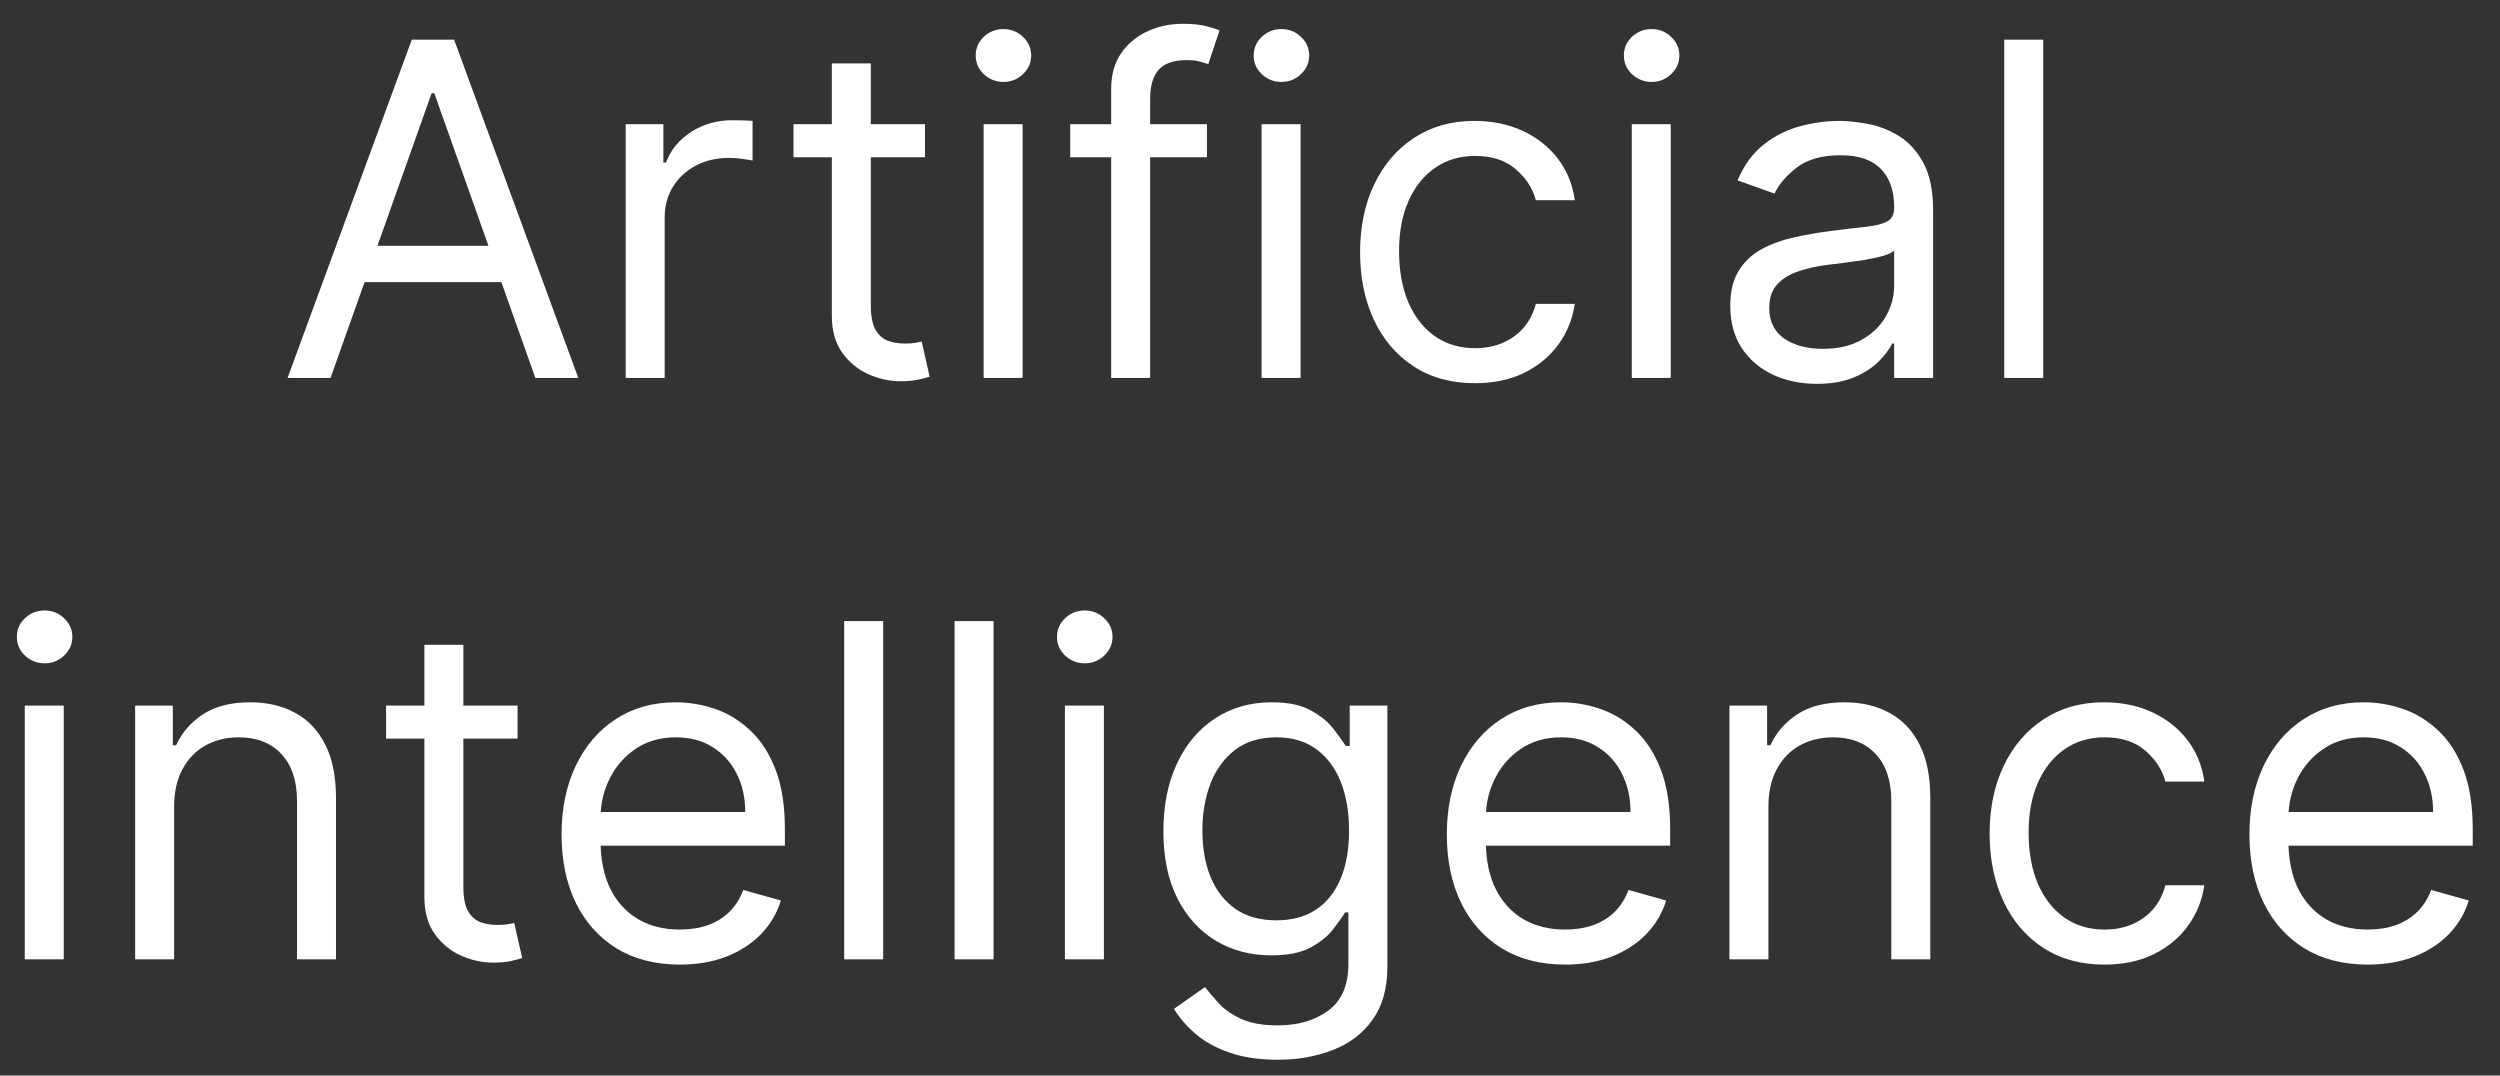 <?xml version="1.0" encoding="UTF-8"?> <svg xmlns="http://www.w3.org/2000/svg" width="86" height="37" viewBox="0 0 86 37" fill="none"><rect x="0" y="0" width="86" height="37" fill="#333333" stroke="none"/><path d="M11.371 13H9.893L14.166 1.364H15.621L19.893 13H18.416L14.939 3.205H14.848L11.371 13ZM11.916 8.455H17.871V9.705H11.916V8.455ZM21.524 13V4.273H22.82V5.591H22.91C23.07 5.159 23.358 4.809 23.774 4.54C24.191 4.271 24.66 4.136 25.183 4.136C25.282 4.136 25.405 4.138 25.553 4.142C25.7 4.146 25.812 4.152 25.888 4.159V5.523C25.842 5.511 25.738 5.494 25.575 5.472C25.416 5.445 25.248 5.432 25.07 5.432C24.645 5.432 24.267 5.521 23.933 5.699C23.604 5.873 23.342 6.116 23.149 6.426C22.96 6.733 22.865 7.083 22.865 7.477V13H21.524ZM31.82 4.273V5.409H27.297V4.273H31.82ZM28.615 2.182H29.956V10.5C29.956 10.879 30.011 11.163 30.121 11.352C30.234 11.538 30.378 11.663 30.553 11.727C30.731 11.788 30.918 11.818 31.115 11.818C31.263 11.818 31.384 11.811 31.479 11.796C31.573 11.777 31.649 11.761 31.706 11.75L31.979 12.954C31.888 12.989 31.761 13.023 31.598 13.057C31.435 13.095 31.229 13.114 30.979 13.114C30.6 13.114 30.229 13.032 29.865 12.869C29.505 12.706 29.206 12.458 28.967 12.125C28.733 11.792 28.615 11.371 28.615 10.864V2.182ZM33.837 13V4.273H35.178V13H33.837ZM34.519 2.818C34.257 2.818 34.032 2.729 33.842 2.551C33.657 2.373 33.564 2.159 33.564 1.909C33.564 1.659 33.657 1.445 33.842 1.267C34.032 1.089 34.257 1 34.519 1C34.78 1 35.003 1.089 35.189 1.267C35.378 1.445 35.473 1.659 35.473 1.909C35.473 2.159 35.378 2.373 35.189 2.551C35.003 2.729 34.78 2.818 34.519 2.818ZM41.52 4.273V5.409H36.815V4.273H41.52ZM38.224 13V3.068C38.224 2.568 38.342 2.152 38.577 1.818C38.812 1.485 39.117 1.235 39.492 1.068C39.867 0.902 40.262 0.818 40.679 0.818C41.008 0.818 41.278 0.845 41.486 0.898C41.694 0.951 41.849 1 41.952 1.045L41.565 2.205C41.497 2.182 41.403 2.153 41.281 2.119C41.164 2.085 41.008 2.068 40.815 2.068C40.372 2.068 40.052 2.18 39.855 2.403C39.662 2.627 39.565 2.955 39.565 3.386V13H38.224ZM43.399 13V4.273H44.74V13H43.399ZM44.081 2.818C43.82 2.818 43.594 2.729 43.405 2.551C43.219 2.373 43.126 2.159 43.126 1.909C43.126 1.659 43.219 1.445 43.405 1.267C43.594 1.089 43.82 1 44.081 1C44.342 1 44.566 1.089 44.751 1.267C44.941 1.445 45.035 1.659 45.035 1.909C45.035 2.159 44.941 2.373 44.751 2.551C44.566 2.729 44.342 2.818 44.081 2.818ZM50.742 13.182C49.923 13.182 49.219 12.989 48.628 12.602C48.037 12.216 47.582 11.684 47.264 11.006C46.946 10.328 46.787 9.553 46.787 8.682C46.787 7.795 46.95 7.013 47.276 6.335C47.605 5.653 48.063 5.121 48.651 4.739C49.242 4.352 49.931 4.159 50.719 4.159C51.332 4.159 51.885 4.273 52.378 4.5C52.87 4.727 53.274 5.045 53.588 5.455C53.903 5.864 54.097 6.341 54.173 6.886H52.832C52.73 6.489 52.503 6.136 52.151 5.83C51.802 5.519 51.332 5.364 50.742 5.364C50.219 5.364 49.76 5.5 49.367 5.773C48.976 6.042 48.671 6.422 48.452 6.915C48.236 7.403 48.128 7.977 48.128 8.636C48.128 9.311 48.234 9.898 48.446 10.398C48.662 10.898 48.965 11.286 49.355 11.562C49.749 11.839 50.211 11.977 50.742 11.977C51.09 11.977 51.406 11.917 51.69 11.796C51.974 11.674 52.215 11.5 52.412 11.273C52.609 11.046 52.749 10.773 52.832 10.454H54.173C54.097 10.97 53.91 11.434 53.611 11.847C53.315 12.256 52.923 12.581 52.435 12.824C51.95 13.062 51.385 13.182 50.742 13.182ZM56.133 13V4.273H57.474V13H56.133ZM56.815 2.818C56.554 2.818 56.329 2.729 56.139 2.551C55.954 2.373 55.861 2.159 55.861 1.909C55.861 1.659 55.954 1.445 56.139 1.267C56.329 1.089 56.554 1 56.815 1C57.077 1 57.3 1.089 57.486 1.267C57.675 1.445 57.77 1.659 57.77 1.909C57.77 2.159 57.675 2.373 57.486 2.551C57.3 2.729 57.077 2.818 56.815 2.818ZM62.499 13.204C61.946 13.204 61.444 13.1 60.993 12.892C60.542 12.68 60.184 12.375 59.919 11.977C59.654 11.576 59.521 11.091 59.521 10.523C59.521 10.023 59.62 9.617 59.817 9.307C60.014 8.992 60.277 8.746 60.606 8.568C60.936 8.39 61.3 8.258 61.697 8.17C62.099 8.08 62.502 8.008 62.908 7.955C63.438 7.886 63.868 7.835 64.197 7.801C64.531 7.763 64.773 7.701 64.925 7.614C65.08 7.527 65.158 7.375 65.158 7.159V7.114C65.158 6.553 65.004 6.117 64.697 5.807C64.394 5.496 63.934 5.341 63.317 5.341C62.677 5.341 62.175 5.481 61.811 5.761C61.447 6.042 61.192 6.341 61.044 6.659L59.771 6.205C59.999 5.674 60.302 5.261 60.68 4.966C61.063 4.667 61.48 4.458 61.93 4.341C62.385 4.22 62.832 4.159 63.271 4.159C63.552 4.159 63.874 4.193 64.237 4.261C64.605 4.326 64.959 4.46 65.3 4.665C65.644 4.869 65.93 5.178 66.158 5.591C66.385 6.004 66.499 6.557 66.499 7.25V13H65.158V11.818H65.09C64.999 12.008 64.847 12.21 64.635 12.426C64.423 12.642 64.141 12.826 63.788 12.977C63.436 13.129 63.006 13.204 62.499 13.204ZM62.703 12C63.233 12 63.68 11.896 64.044 11.688C64.412 11.479 64.688 11.21 64.874 10.881C65.063 10.551 65.158 10.204 65.158 9.841V8.614C65.101 8.682 64.976 8.744 64.783 8.801C64.593 8.854 64.374 8.902 64.124 8.943C63.877 8.981 63.637 9.015 63.402 9.045C63.171 9.072 62.983 9.095 62.84 9.114C62.491 9.159 62.165 9.233 61.862 9.335C61.563 9.434 61.321 9.583 61.135 9.784C60.953 9.981 60.862 10.25 60.862 10.591C60.862 11.057 61.035 11.409 61.379 11.648C61.728 11.883 62.169 12 62.703 12ZM70.287 1.364V13H68.946V1.364H70.287ZM0.852 33V24.273H2.193V33H0.852ZM1.534 22.818C1.273 22.818 1.047 22.729 0.858 22.551C0.672 22.373 0.58 22.159 0.58 21.909C0.58 21.659 0.672 21.445 0.858 21.267C1.047 21.089 1.273 21 1.534 21C1.795 21 2.019 21.089 2.205 21.267C2.394 21.445 2.489 21.659 2.489 21.909C2.489 22.159 2.394 22.373 2.205 22.551C2.019 22.729 1.795 22.818 1.534 22.818ZM5.99 27.75V33H4.649V24.273H5.945V25.636H6.058C6.263 25.193 6.573 24.837 6.99 24.568C7.407 24.296 7.945 24.159 8.604 24.159C9.195 24.159 9.712 24.28 10.155 24.523C10.598 24.761 10.943 25.125 11.189 25.614C11.435 26.099 11.558 26.712 11.558 27.454V33H10.217V27.546C10.217 26.86 10.039 26.326 9.683 25.943C9.327 25.557 8.839 25.364 8.217 25.364C7.789 25.364 7.407 25.456 7.07 25.642C6.736 25.828 6.473 26.099 6.28 26.454C6.087 26.811 5.99 27.242 5.99 27.75ZM17.804 24.273V25.409H13.281V24.273H17.804ZM14.599 22.182H15.94V30.5C15.94 30.879 15.995 31.163 16.105 31.352C16.219 31.538 16.363 31.663 16.537 31.727C16.715 31.788 16.902 31.818 17.099 31.818C17.247 31.818 17.368 31.811 17.463 31.796C17.558 31.776 17.634 31.761 17.69 31.75L17.963 32.955C17.872 32.989 17.745 33.023 17.582 33.057C17.419 33.095 17.213 33.114 16.963 33.114C16.584 33.114 16.213 33.032 15.849 32.869C15.49 32.706 15.19 32.458 14.952 32.125C14.717 31.792 14.599 31.371 14.599 30.864V22.182ZM23.386 33.182C22.546 33.182 21.82 32.996 21.21 32.625C20.604 32.25 20.136 31.727 19.807 31.057C19.481 30.383 19.318 29.599 19.318 28.704C19.318 27.811 19.481 27.023 19.807 26.341C20.136 25.655 20.595 25.121 21.182 24.739C21.773 24.352 22.462 24.159 23.25 24.159C23.704 24.159 24.153 24.235 24.597 24.386C25.04 24.538 25.443 24.784 25.807 25.125C26.171 25.462 26.46 25.909 26.676 26.466C26.892 27.023 27 27.708 27 28.523V29.091H20.273V27.932H25.636C25.636 27.439 25.538 27 25.341 26.614C25.148 26.227 24.871 25.922 24.511 25.699C24.155 25.475 23.735 25.364 23.25 25.364C22.716 25.364 22.254 25.496 21.864 25.761C21.477 26.023 21.18 26.364 20.972 26.784C20.763 27.204 20.659 27.655 20.659 28.136V28.909C20.659 29.568 20.773 30.127 21 30.585C21.231 31.04 21.551 31.386 21.96 31.625C22.369 31.86 22.845 31.977 23.386 31.977C23.739 31.977 24.057 31.928 24.341 31.829C24.629 31.727 24.877 31.576 25.085 31.375C25.294 31.171 25.454 30.917 25.568 30.614L26.864 30.977C26.727 31.417 26.498 31.803 26.176 32.136C25.854 32.466 25.456 32.724 24.983 32.909C24.509 33.091 23.977 33.182 23.386 33.182ZM30.381 21.364V33H29.04V21.364H30.381ZM34.178 21.364V33H32.837V21.364H34.178ZM36.633 33V24.273H37.974V33H36.633ZM37.315 22.818C37.054 22.818 36.829 22.729 36.639 22.551C36.454 22.373 36.361 22.159 36.361 21.909C36.361 21.659 36.454 21.445 36.639 21.267C36.829 21.089 37.054 21 37.315 21C37.577 21 37.8 21.089 37.986 21.267C38.175 21.445 38.27 21.659 38.27 21.909C38.27 22.159 38.175 22.373 37.986 22.551C37.8 22.729 37.577 22.818 37.315 22.818ZM43.953 36.455C43.305 36.455 42.749 36.371 42.283 36.205C41.817 36.042 41.428 35.826 41.118 35.557C40.811 35.292 40.567 35.008 40.385 34.705L41.453 33.955C41.574 34.114 41.728 34.295 41.913 34.5C42.099 34.708 42.353 34.888 42.675 35.04C43.001 35.195 43.427 35.273 43.953 35.273C44.658 35.273 45.239 35.102 45.697 34.761C46.156 34.42 46.385 33.886 46.385 33.159V31.386H46.271C46.173 31.546 46.033 31.742 45.851 31.977C45.673 32.208 45.415 32.415 45.078 32.597C44.745 32.775 44.294 32.864 43.726 32.864C43.021 32.864 42.389 32.697 41.828 32.364C41.271 32.03 40.83 31.546 40.504 30.909C40.182 30.273 40.021 29.5 40.021 28.591C40.021 27.697 40.178 26.919 40.493 26.256C40.807 25.589 41.245 25.074 41.805 24.71C42.366 24.343 43.014 24.159 43.749 24.159C44.317 24.159 44.767 24.254 45.101 24.443C45.438 24.629 45.696 24.841 45.874 25.079C46.055 25.314 46.196 25.508 46.294 25.659H46.43V24.273H47.726V33.25C47.726 34 47.555 34.61 47.215 35.08C46.877 35.553 46.423 35.9 45.851 36.119C45.283 36.343 44.65 36.455 43.953 36.455ZM43.908 31.659C44.446 31.659 44.9 31.536 45.271 31.29C45.642 31.044 45.925 30.689 46.118 30.227C46.311 29.765 46.408 29.212 46.408 28.568C46.408 27.939 46.313 27.384 46.124 26.903C45.934 26.422 45.654 26.046 45.283 25.773C44.911 25.5 44.453 25.364 43.908 25.364C43.34 25.364 42.866 25.508 42.487 25.796C42.112 26.083 41.83 26.47 41.641 26.954C41.455 27.439 41.362 27.977 41.362 28.568C41.362 29.174 41.457 29.71 41.646 30.176C41.84 30.638 42.124 31.002 42.499 31.267C42.877 31.528 43.347 31.659 43.908 31.659ZM53.84 33.182C52.999 33.182 52.273 32.996 51.663 32.625C51.057 32.25 50.59 31.727 50.26 31.057C49.934 30.383 49.771 29.599 49.771 28.704C49.771 27.811 49.934 27.023 50.26 26.341C50.59 25.655 51.048 25.121 51.635 24.739C52.226 24.352 52.915 24.159 53.703 24.159C54.158 24.159 54.606 24.235 55.05 24.386C55.493 24.538 55.896 24.784 56.26 25.125C56.624 25.462 56.913 25.909 57.129 26.466C57.345 27.023 57.453 27.708 57.453 28.523V29.091H50.726V27.932H56.09C56.09 27.439 55.991 27 55.794 26.614C55.601 26.227 55.324 25.922 54.965 25.699C54.608 25.475 54.188 25.364 53.703 25.364C53.169 25.364 52.707 25.496 52.317 25.761C51.93 26.023 51.633 26.364 51.425 26.784C51.216 27.204 51.112 27.655 51.112 28.136V28.909C51.112 29.568 51.226 30.127 51.453 30.585C51.684 31.04 52.004 31.386 52.413 31.625C52.822 31.86 53.298 31.977 53.84 31.977C54.192 31.977 54.51 31.928 54.794 31.829C55.082 31.727 55.33 31.576 55.538 31.375C55.747 31.171 55.908 30.917 56.021 30.614L57.317 30.977C57.18 31.417 56.951 31.803 56.629 32.136C56.307 32.466 55.91 32.724 55.436 32.909C54.963 33.091 54.43 33.182 53.84 33.182ZM60.834 27.75V33H59.493V24.273H60.788V25.636H60.902C61.106 25.193 61.417 24.837 61.834 24.568C62.251 24.296 62.788 24.159 63.447 24.159C64.038 24.159 64.555 24.28 64.999 24.523C65.442 24.761 65.787 25.125 66.033 25.614C66.279 26.099 66.402 26.712 66.402 27.454V33H65.061V27.546C65.061 26.86 64.883 26.326 64.527 25.943C64.171 25.557 63.682 25.364 63.061 25.364C62.633 25.364 62.251 25.456 61.913 25.642C61.58 25.828 61.317 26.099 61.124 26.454C60.93 26.811 60.834 27.242 60.834 27.75ZM72.398 33.182C71.579 33.182 70.875 32.989 70.284 32.602C69.693 32.216 69.239 31.684 68.921 31.006C68.602 30.328 68.443 29.553 68.443 28.682C68.443 27.796 68.606 27.013 68.932 26.335C69.261 25.653 69.72 25.121 70.307 24.739C70.898 24.352 71.587 24.159 72.375 24.159C72.989 24.159 73.542 24.273 74.034 24.5C74.526 24.727 74.93 25.046 75.244 25.454C75.559 25.864 75.754 26.341 75.829 26.886H74.489C74.386 26.489 74.159 26.136 73.807 25.829C73.458 25.519 72.989 25.364 72.398 25.364C71.875 25.364 71.417 25.5 71.023 25.773C70.633 26.042 70.328 26.422 70.108 26.915C69.892 27.403 69.784 27.977 69.784 28.636C69.784 29.311 69.89 29.898 70.102 30.398C70.318 30.898 70.621 31.286 71.011 31.562C71.405 31.839 71.867 31.977 72.398 31.977C72.746 31.977 73.062 31.917 73.347 31.796C73.631 31.674 73.871 31.5 74.068 31.273C74.265 31.046 74.405 30.773 74.489 30.454H75.829C75.754 30.97 75.566 31.434 75.267 31.847C74.972 32.256 74.579 32.581 74.091 32.824C73.606 33.062 73.042 33.182 72.398 33.182ZM81.449 33.182C80.608 33.182 79.883 32.996 79.273 32.625C78.667 32.25 78.199 31.727 77.869 31.057C77.544 30.383 77.381 29.599 77.381 28.704C77.381 27.811 77.544 27.023 77.869 26.341C78.199 25.655 78.657 25.121 79.244 24.739C79.835 24.352 80.525 24.159 81.312 24.159C81.767 24.159 82.216 24.235 82.659 24.386C83.102 24.538 83.506 24.784 83.869 25.125C84.233 25.462 84.523 25.909 84.739 26.466C84.954 27.023 85.062 27.708 85.062 28.523V29.091H78.335V27.932H83.699C83.699 27.439 83.6 27 83.403 26.614C83.21 26.227 82.934 25.922 82.574 25.699C82.218 25.475 81.797 25.364 81.312 25.364C80.778 25.364 80.316 25.496 79.926 25.761C79.54 26.023 79.242 26.364 79.034 26.784C78.826 27.204 78.722 27.655 78.722 28.136V28.909C78.722 29.568 78.835 30.127 79.062 30.585C79.294 31.04 79.614 31.386 80.023 31.625C80.432 31.86 80.907 31.977 81.449 31.977C81.801 31.977 82.119 31.928 82.403 31.829C82.691 31.727 82.939 31.576 83.148 31.375C83.356 31.171 83.517 30.917 83.631 30.614L84.926 30.977C84.79 31.417 84.561 31.803 84.239 32.136C83.917 32.466 83.519 32.724 83.046 32.909C82.572 33.091 82.04 33.182 81.449 33.182Z" fill="white"></path></svg> 